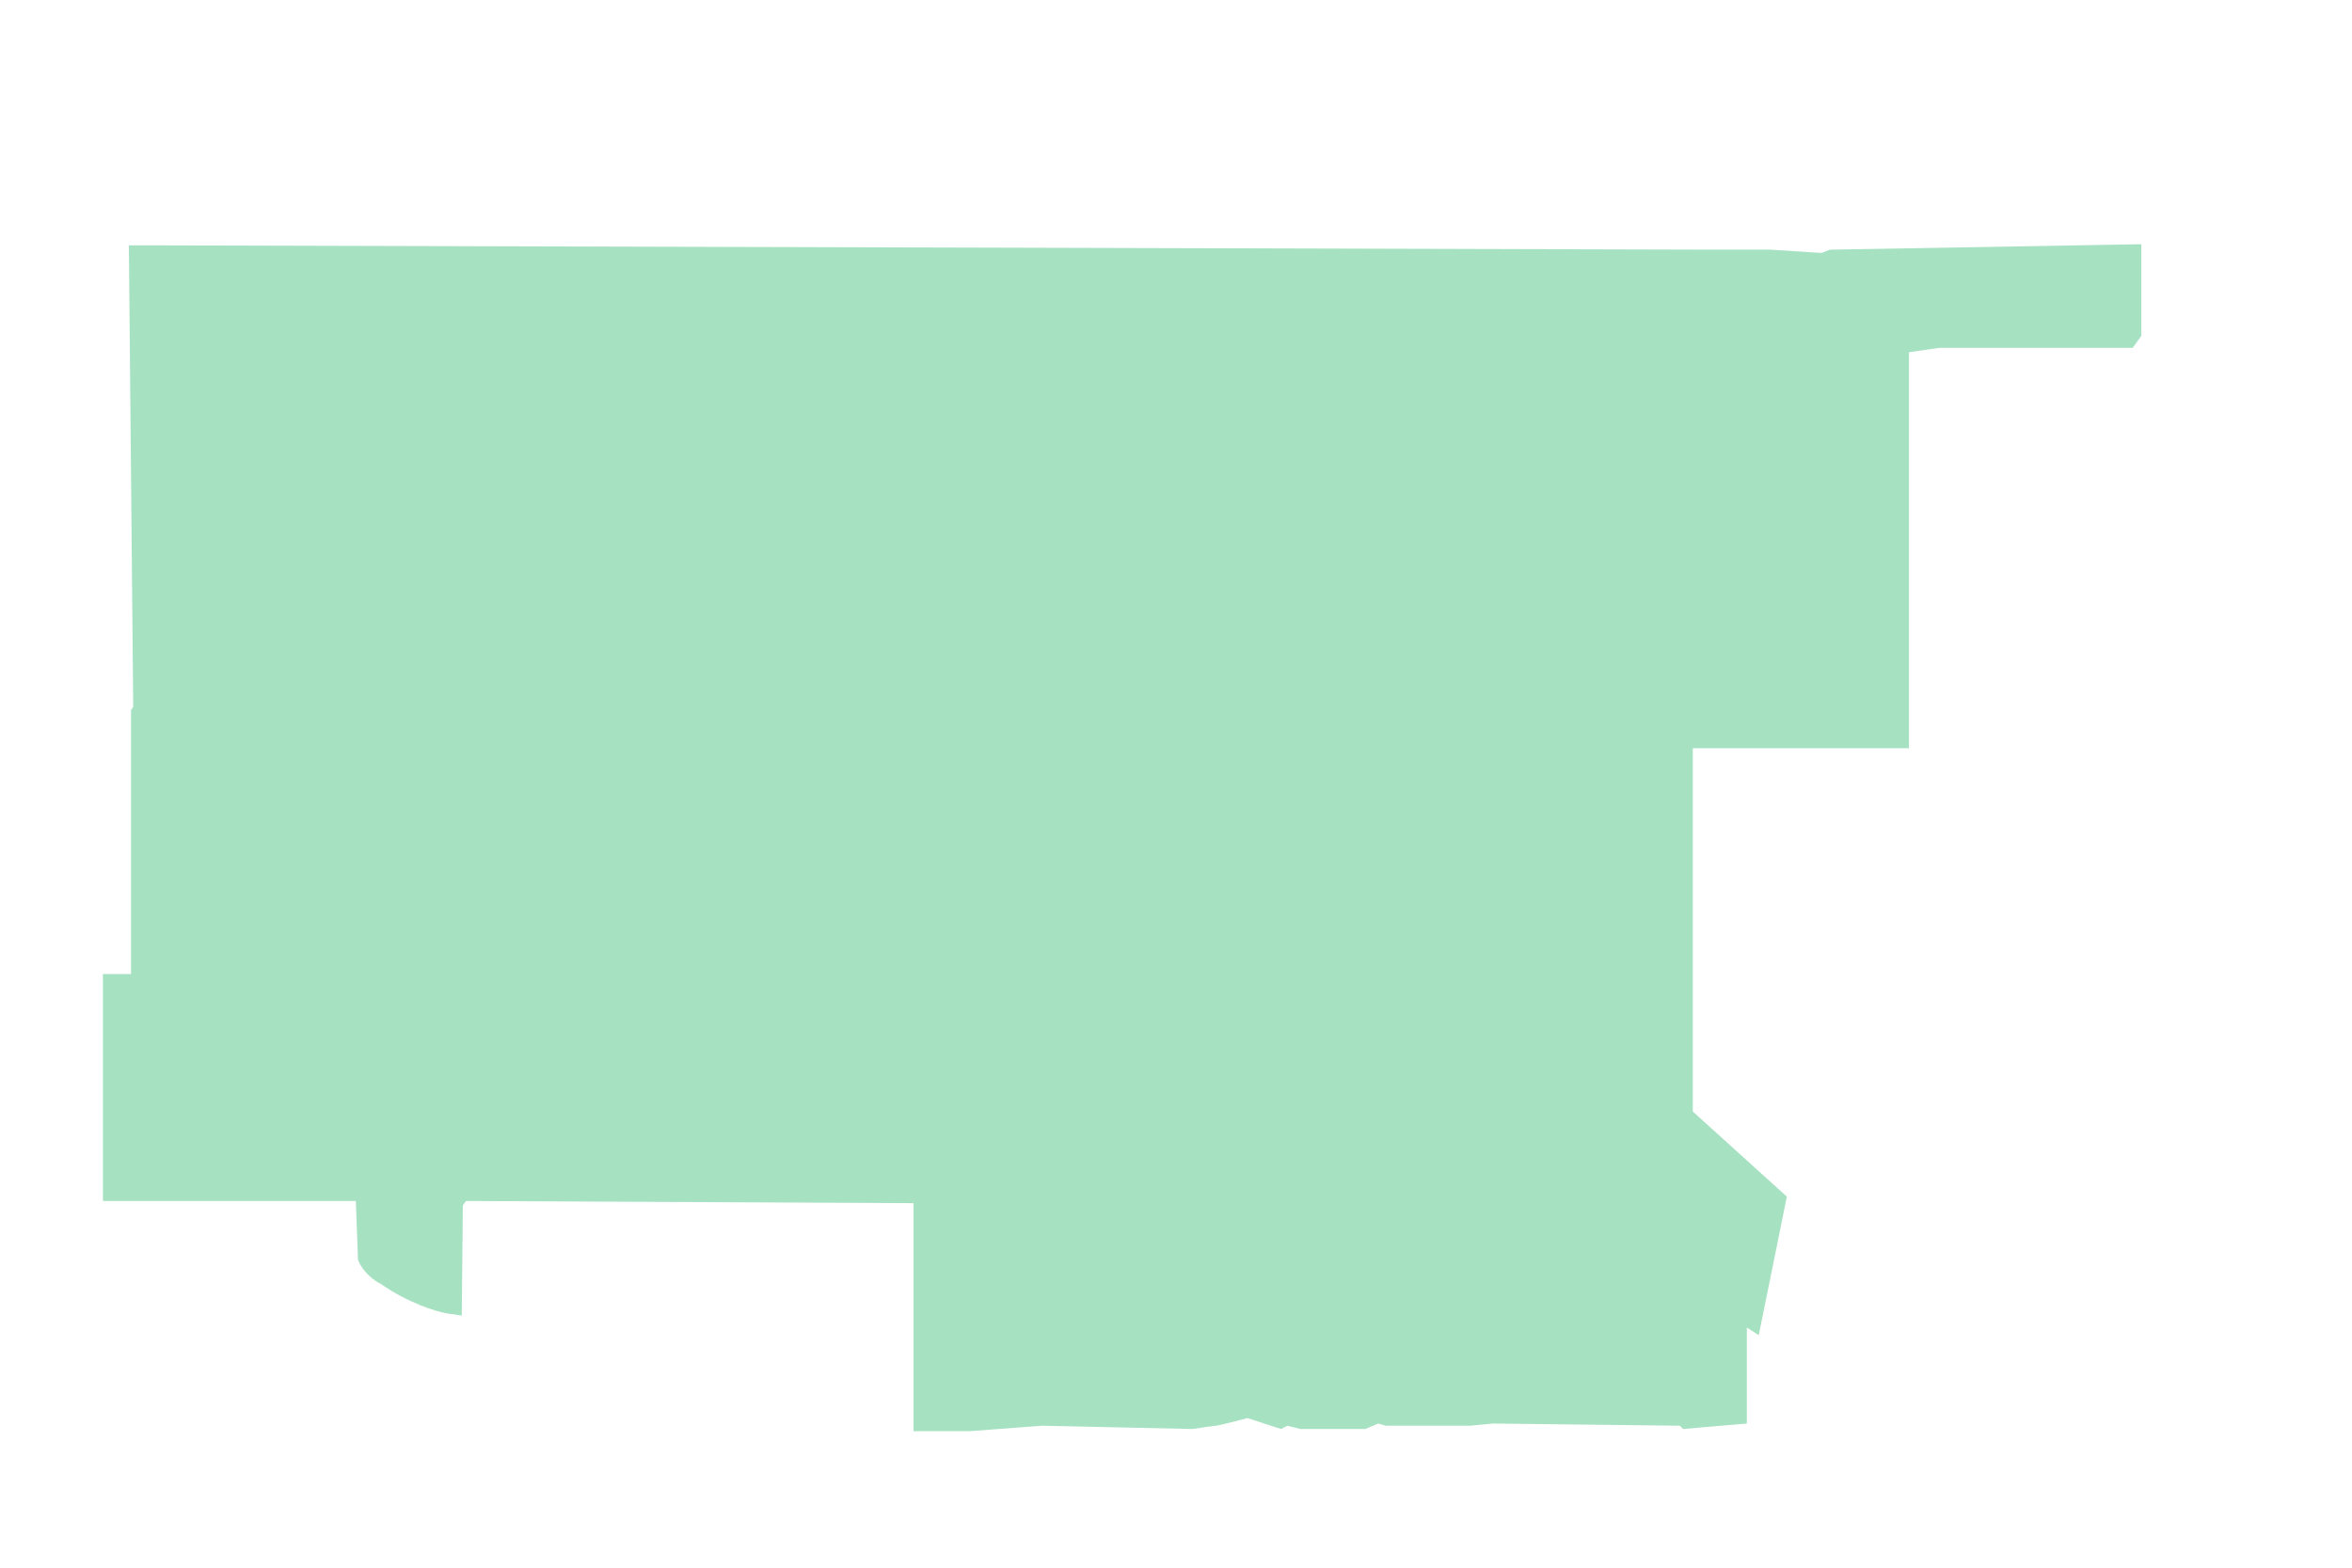 <svg width="210" height="140" viewBox="0 0 210 140" fill="none" xmlns="http://www.w3.org/2000/svg">
<g filter="url(#filter0_d_609_12478)">
<path d="M157.979 17.487L16.316 17.097L16.702 58.309L16.509 58.601V82.178H14V102.443H36.581L36.774 107.704C37.237 108.873 38.318 109.62 38.801 109.847C41.271 111.562 43.754 112.316 44.687 112.478L46.038 112.673L46.135 102.833L46.424 102.443L86.375 102.638V123H91.393L97.859 122.513L111.273 122.805C111.916 122.708 113.241 122.513 113.396 122.513C113.55 122.513 115.326 122.058 116.194 121.831L119.186 122.805L119.765 122.513L120.923 122.805H126.713L127.871 122.318L128.546 122.513H136.073L138.1 122.318L154.794 122.513L155.084 122.805L160.777 122.318V113.744L161.839 114.426L164.348 102.053L155.952 94.454V62.011H175.252V26.645L177.954 26.256H195.228L196 25.184V17L168.208 17.487L167.436 17.779L162.9 17.487H157.979Z" fill="#A6E1C2"/>
</g>
<defs>
<filter id="filter0_d_609_12478" x="1.978" y="14.596" width="196.427" height="120.427" filterUnits="userSpaceOnUse" color-interpolation-filters="sRGB">
<feFlood flood-opacity="0" result="BackgroundImageFix"/>
<feColorMatrix in="SourceAlpha" type="matrix" values="0 0 0 0 0 0 0 0 0 0 0 0 0 0 0 0 0 0 127 0" result="hardAlpha"/>
<feOffset dx="-4.809" dy="4.809"/>
<feGaussianBlur stdDeviation="3.607"/>
<feComposite in2="hardAlpha" operator="out"/>
<feColorMatrix type="matrix" values="0 0 0 0 0 0 0 0 0 0 0 0 0 0 0 0 0 0 0.35 0"/>
<feBlend mode="normal" in2="BackgroundImageFix" result="effect1_dropShadow_609_12478"/>
<feBlend mode="normal" in="SourceGraphic" in2="effect1_dropShadow_609_12478" result="shape"/>
</filter>
</defs>
</svg>
